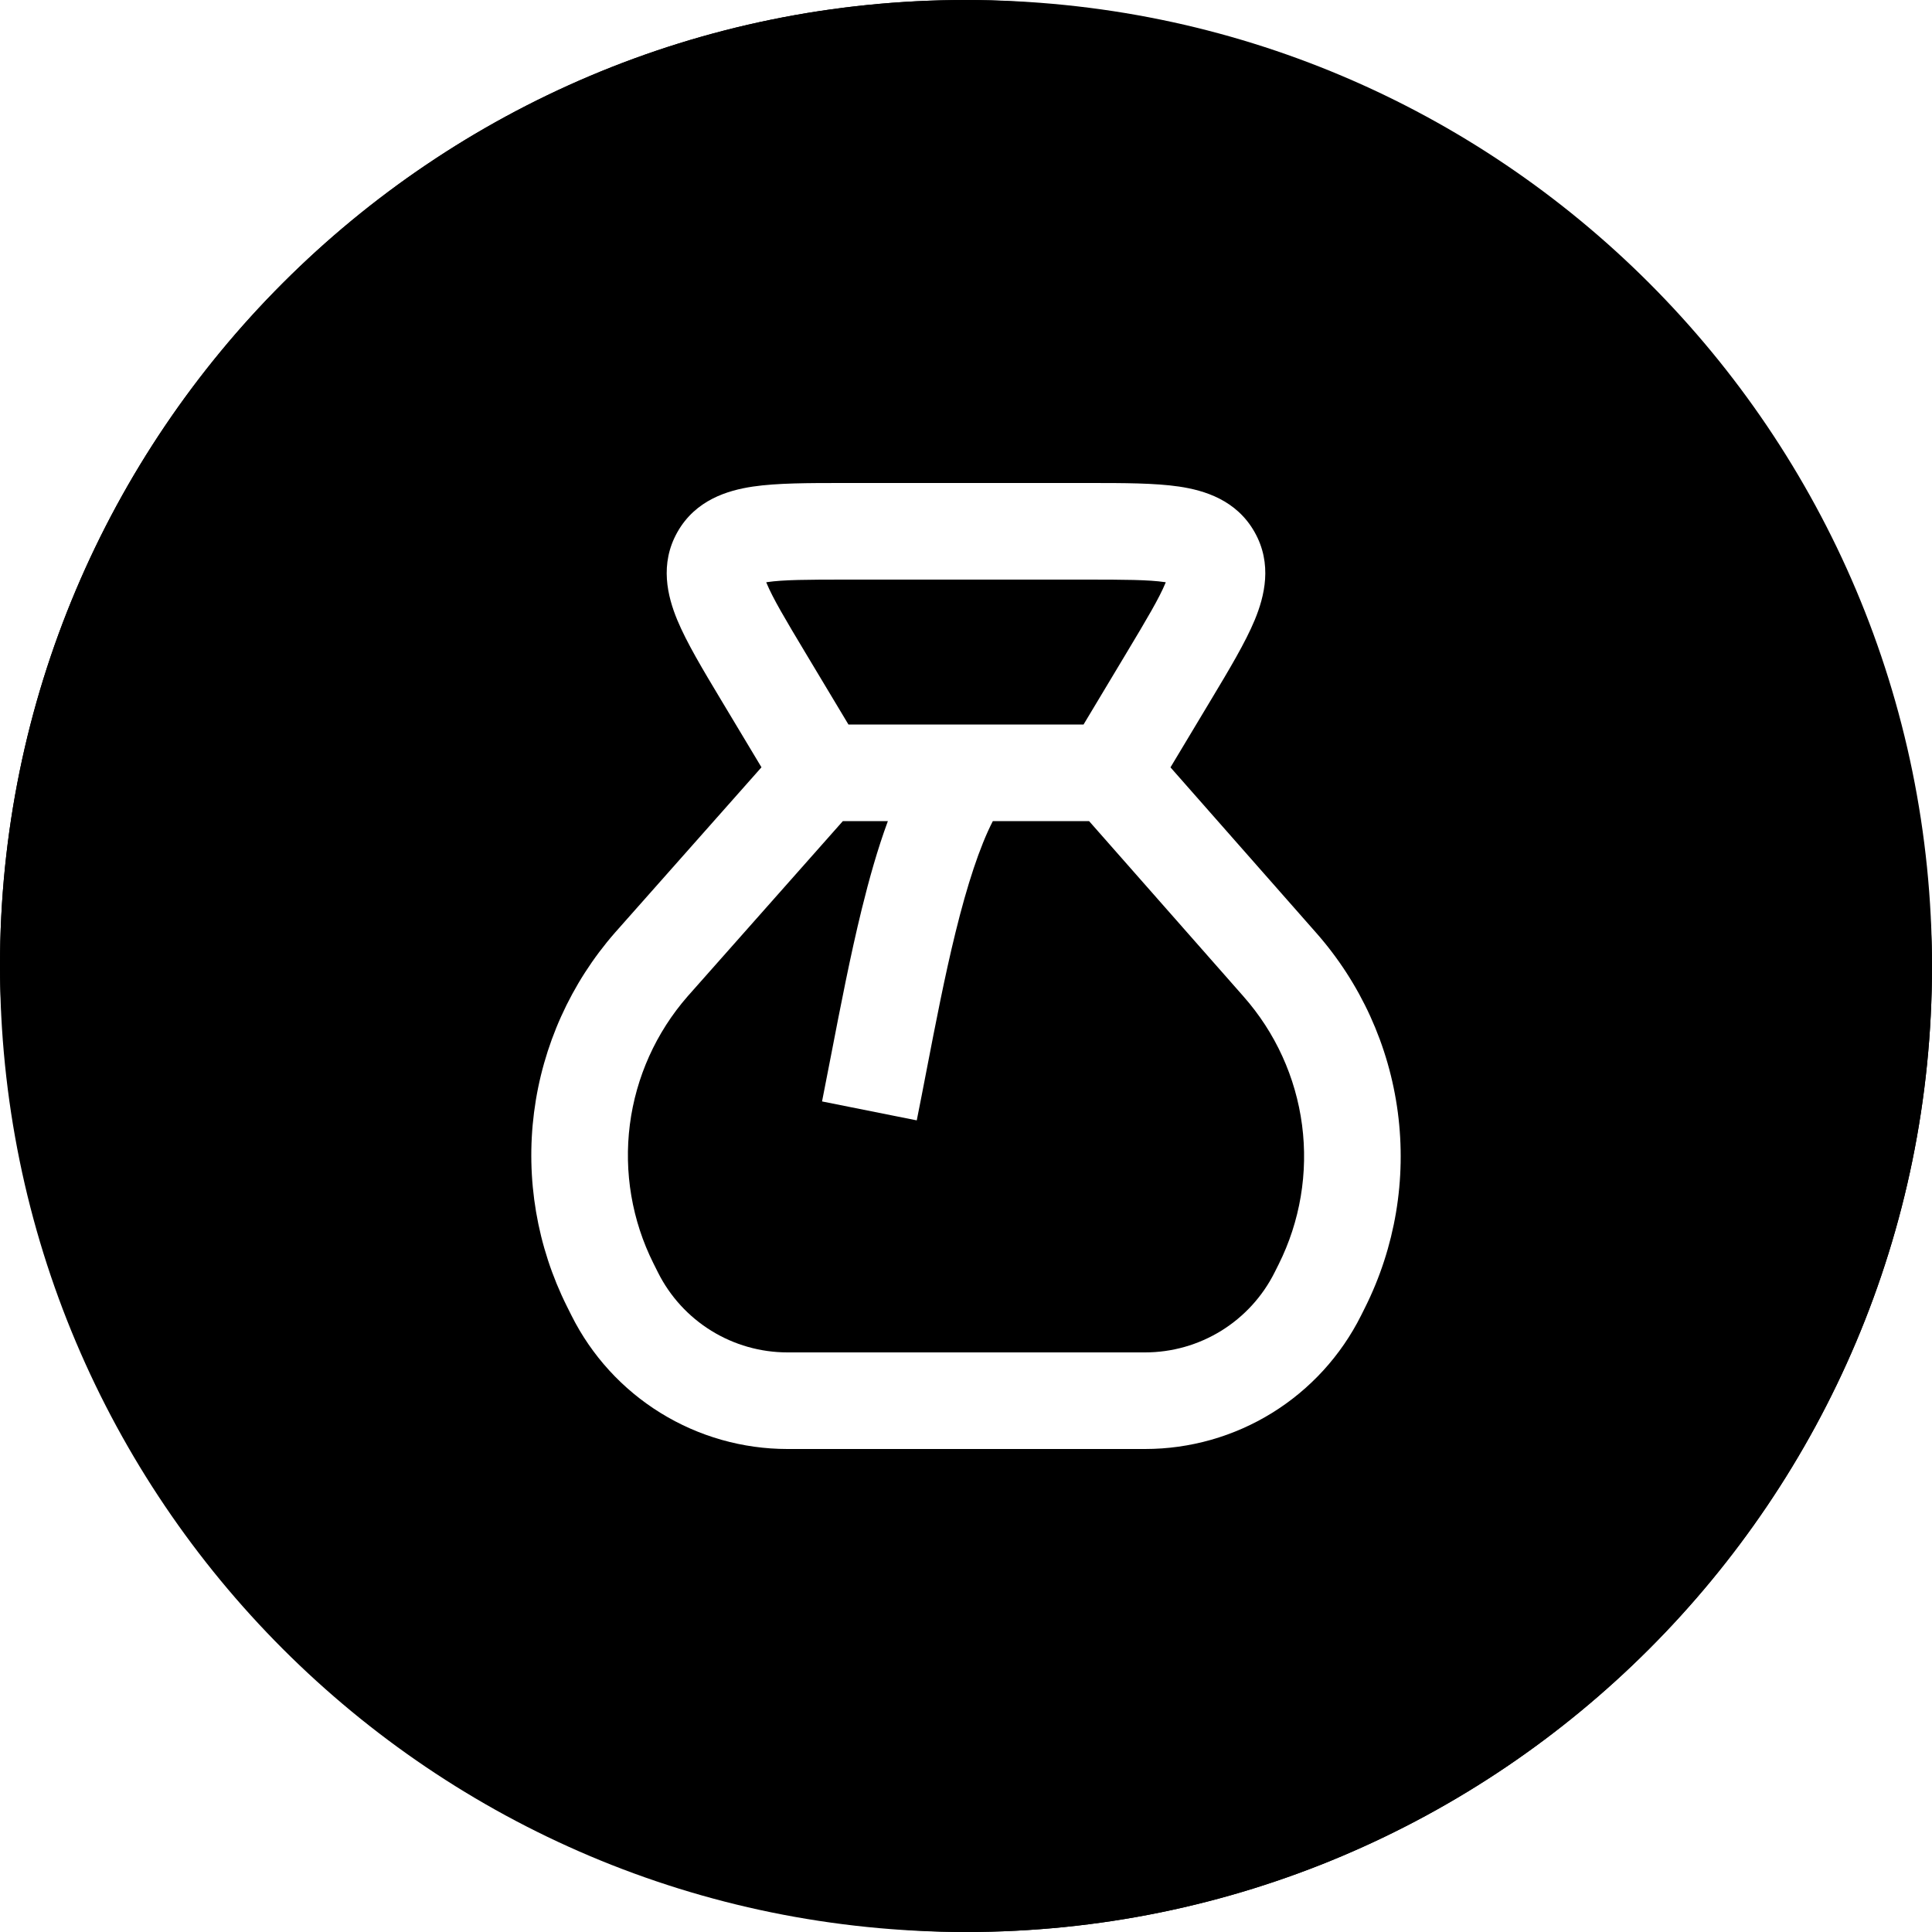 <svg width="80" height="80" viewBox="0 0 80 80" fill="none" xmlns="http://www.w3.org/2000/svg">
<rect x="0.5" y="0.5" width="79" height="79" rx="39.5" stroke="black"/>
<path d="M45.096 34H41.111C40.566 35.06 40.052 36.63 39.567 38.603C39.119 40.425 38.74 42.385 38.368 44.312C38.233 45.012 38.098 45.709 37.961 46.392L34.039 45.608C34.164 44.98 34.292 44.32 34.423 43.642C34.801 41.686 35.209 39.576 35.683 37.647C35.986 36.414 36.337 35.159 36.765 34H34.901L28.471 41.258C27.166 42.752 26.334 44.599 26.081 46.567C25.829 48.536 26.168 50.535 27.056 52.311L27.242 52.683C27.74 53.68 28.506 54.518 29.454 55.104C30.402 55.69 31.494 56 32.608 56H47.415C48.529 56 49.621 55.69 50.569 55.104C51.517 54.518 52.283 53.68 52.781 52.683L52.944 52.358C53.836 50.573 54.174 48.562 53.915 46.584C53.655 44.605 52.809 42.75 51.486 41.256L51.483 41.252L45.096 34Z" fill="black"/>
<path d="M44.868 30L46.65 27.029C47.491 25.628 47.998 24.772 48.259 24.143L48.272 24.11L48.237 24.105C47.564 24.005 46.569 24 44.935 24H35.065C33.431 24 32.436 24.005 31.763 24.105L31.728 24.11L31.741 24.143C32.002 24.772 32.509 25.628 33.35 27.029L35.132 30H44.868Z" fill="black"/>
<path fill-rule="evenodd" clip-rule="evenodd" d="M40 80C62.091 80 80 62.091 80 40C80 17.909 62.091 0 40 0C17.909 0 0 17.909 0 40C0 62.091 17.909 80 40 80ZM34.919 20C33.479 20 32.179 20 31.176 20.148C30.125 20.304 28.802 20.705 28.052 22.029C27.302 23.354 27.639 24.694 28.046 25.676C28.435 26.612 29.104 27.727 29.845 28.962L31.531 31.772L25.472 38.611L25.464 38.62C23.634 40.712 22.468 43.301 22.114 46.058C21.76 48.814 22.235 51.614 23.478 54.1L23.664 54.472C24.495 56.133 25.771 57.53 27.351 58.506C28.931 59.483 30.751 60 32.608 60H47.415C49.272 60 51.092 59.483 52.672 58.507C54.252 57.53 55.528 56.133 56.359 54.472L56.522 54.146C57.771 51.648 58.244 48.833 57.881 46.063C57.517 43.294 56.334 40.697 54.483 38.606L54.481 38.604L48.467 31.775L50.155 28.962C50.896 27.727 51.565 26.612 51.954 25.676C52.361 24.694 52.698 23.354 51.948 22.029C51.199 20.705 49.875 20.304 48.824 20.148C47.821 20 46.521 20 45.081 20H34.919Z" fill="black"/>
</svg>

